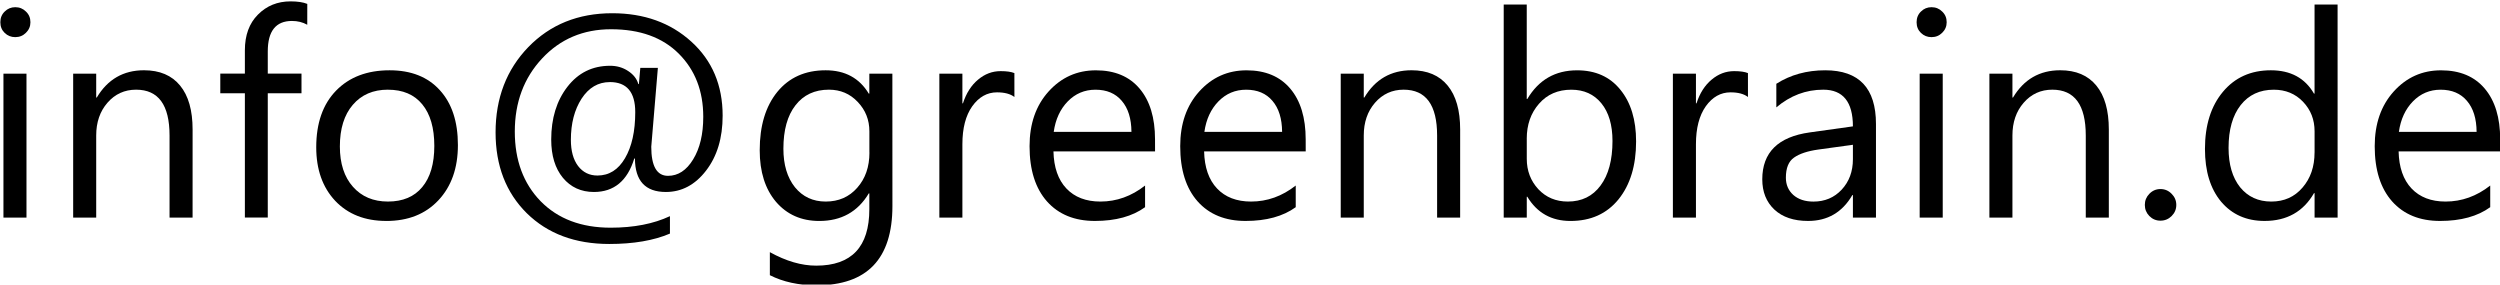 <?xml version="1.0" encoding="UTF-8" standalone="no"?>
<!-- Created with Inkscape (http://www.inkscape.org/) -->

<svg
   xmlns:dc="http://purl.org/dc/elements/1.1/"
   xmlns:cc="http://creativecommons.org/ns#"
   xmlns:rdf="http://www.w3.org/1999/02/22-rdf-syntax-ns#"
   xmlns:svg="http://www.w3.org/2000/svg"
   xmlns="http://www.w3.org/2000/svg"
   xmlns:sodipodi="http://sodipodi.sourceforge.net/DTD/sodipodi-0.dtd"
   xmlns:inkscape="http://www.inkscape.org/namespaces/inkscape"
   width="123"
   height="14"
   viewBox="0 0 32.544 3.704"
   version="1.1"
   id="svg8"
   inkscape:version="0.92.3 (2405546, 2018-03-11)"
   sodipodi:docname="email.svg">
  <defs
     id="defs2" />
  <sodipodi:namedview
     id="base"
     pagecolor="#ffffff"
     bordercolor="#666666"
     borderopacity="1.0"
     inkscape:pageopacity="0.0"
     inkscape:pageshadow="2"
     inkscape:zoom="15.839192"
     inkscape:cx="71.149185"
     inkscape:cy="-11.008252"
     inkscape:document-units="mm"
     inkscape:current-layer="layer1"
     showgrid="false"
     inkscape:window-width="3440"
     inkscape:window-height="1377"
     inkscape:window-x="2728"
     inkscape:window-y="-8"
     inkscape:window-maximized="1"
     units="px" />
  <g
     inkscape:label="Ebene 1"
     inkscape:groupmode="layer"
     id="layer1"
     transform="translate(-42.171,-81.436)">
    <g
       style="font-style:normal;font-variant:normal;font-weight:normal;font-stretch:normal;font-size:10.583px;line-height:1.25;font-family:'Segoe UI';-inkscape-font-specification:'Segoe UI';letter-spacing:0px;word-spacing:0px;fill:#000000;fill-opacity:1;stroke:none;stroke-width:0.265"
       id="text817"
       transform="matrix(0.354,0,0,0.354,27.247,55.01)">
      <path
         d="m 42.719,76.015 q -0.227,0 -0.388,-0.155 -0.16,-0.155 -0.16,-0.393 0,-0.238 0.16,-0.393 0.16,-0.16 0.388,-0.16 0.233,0 0.393,0.16 0.165,0.155 0.165,0.393 0,0.227 -0.165,0.388 -0.16,0.16 -0.393,0.16 z m 0.413,6.635 h -0.847 v -5.292 h 0.847 z"
         style="stroke-width:0.265"
         id="path819"
         inkscape:connector-curvature="0" />
      <path
         d="m 49.24,82.65 h -0.847 v -3.018 q 0,-1.685 -1.23,-1.685 -0.636,0 -1.054,0.481 -0.413,0.475 -0.413,1.204 v 3.018 h -0.847 v -5.292 h 0.847 v 0.878 h 0.021 q 0.599,-1.003 1.736,-1.003 0.868,0 1.328,0.563 0.46,0.558 0.46,1.617 z"
         style="stroke-width:0.265"
         id="path821"
         inkscape:connector-curvature="0" />
      <path
         d="M 53.457,75.56 Q 53.209,75.42 52.894,75.42 q -0.889,0 -0.889,1.121 v 0.816 h 1.24 v 0.723 h -1.24 v 4.568 h -0.842 v -4.568 h -0.904 v -0.723 h 0.904 v -0.858 q 0,-0.832 0.481,-1.313 0.481,-0.486 1.199,-0.486 0.388,0 0.615,0.093 z"
         style="stroke-width:0.265"
         id="path823"
         inkscape:connector-curvature="0" />
      <path
         d="m 56.361,82.774 q -1.173,0 -1.876,-0.739 -0.698,-0.744 -0.698,-1.969 0,-1.333 0.729,-2.083 0.729,-0.749 1.969,-0.749 1.183,0 1.845,0.729 0.667,0.729 0.667,2.021 0,1.266 -0.718,2.031 -0.713,0.76 -1.917,0.76 z m 0.062,-4.827 q -0.816,0 -1.292,0.558 -0.475,0.553 -0.475,1.53 0,0.941 0.481,1.483 0.481,0.543 1.287,0.543 0.822,0 1.261,-0.532 0.444,-0.532 0.444,-1.514 0,-0.992 -0.444,-1.53 -0.439,-0.537 -1.261,-0.537 z"
         style="stroke-width:0.265"
         id="path825"
         inkscape:connector-curvature="0" />
      <path
         d="m 65.508,80.479 h -0.026 q -0.377,1.23 -1.483,1.23 -0.708,0 -1.142,-0.522 -0.429,-0.522 -0.429,-1.406 0,-1.168 0.594,-1.938 0.599,-0.775 1.571,-0.775 0.372,0 0.661,0.191 0.295,0.191 0.377,0.481 h 0.021 q 0.01,-0.145 0.052,-0.594 h 0.646 q -0.243,2.847 -0.243,2.899 0,1.07 0.615,1.07 0.558,0 0.925,-0.605 0.372,-0.605 0.372,-1.566 0,-1.421 -0.899,-2.32 -0.899,-0.899 -2.491,-0.899 -1.535,0 -2.537,1.075 -1.003,1.075 -1.003,2.687 0,1.586 0.951,2.563 0.956,0.972 2.573,0.972 1.276,0 2.181,-0.424 v 0.641 q -0.894,0.382 -2.232,0.382 -1.881,0 -3.033,-1.132 -1.147,-1.137 -1.147,-2.971 0,-1.891 1.204,-3.137 1.209,-1.245 3.085,-1.245 1.757,0 2.909,1.044 1.152,1.044 1.152,2.723 0,1.23 -0.61,2.021 -0.605,0.785 -1.478,0.785 -1.132,0 -1.137,-1.23 z m -0.925,-2.811 q -0.641,0 -1.039,0.61 -0.393,0.61 -0.393,1.514 0,0.61 0.264,0.961 0.269,0.351 0.713,0.351 0.641,0 1.013,-0.636 0.377,-0.641 0.377,-1.695 0,-1.106 -0.935,-1.106 z"
         style="stroke-width:0.265"
         id="path827"
         inkscape:connector-curvature="0" />
      <path
         d="m 74.975,82.226 q 0,2.915 -2.791,2.915 -0.982,0 -1.716,-0.372 v -0.847 q 0.894,0.496 1.705,0.496 1.953,0 1.953,-2.077 v -0.579 h -0.021 q -0.605,1.013 -1.819,1.013 -0.987,0 -1.592,-0.703 -0.599,-0.708 -0.599,-1.897 0,-1.349 0.646,-2.145 0.651,-0.796 1.778,-0.796 1.07,0 1.586,0.858 h 0.021 v -0.734 h 0.847 z m -0.847,-1.969 v -0.78 q 0,-0.63 -0.429,-1.08 -0.424,-0.45 -1.059,-0.45 -0.785,0 -1.23,0.574 -0.444,0.568 -0.444,1.597 0,0.884 0.424,1.416 0.429,0.527 1.132,0.527 0.713,0 1.158,-0.506 0.45,-0.506 0.45,-1.297 z"
         style="stroke-width:0.265"
         id="path829"
         inkscape:connector-curvature="0" />
      <path
         d="m 79.461,78.216 q -0.222,-0.171 -0.641,-0.171 -0.543,0 -0.91,0.512 -0.362,0.512 -0.362,1.395 v 2.698 h -0.847 v -5.292 h 0.847 v 1.09 h 0.021 q 0.181,-0.558 0.553,-0.868 0.372,-0.315 0.832,-0.315 0.331,0 0.506,0.072 z"
         style="stroke-width:0.265"
         id="path831"
         inkscape:connector-curvature="0" />
      <path
         d="m 84.633,80.216 h -3.736 q 0.021,0.884 0.475,1.364 0.455,0.481 1.251,0.481 0.894,0 1.643,-0.589 v 0.796 q -0.698,0.506 -1.845,0.506 -1.121,0 -1.762,-0.718 -0.641,-0.723 -0.641,-2.031 0,-1.235 0.698,-2.01 0.703,-0.78 1.741,-0.78 1.039,0 1.607,0.672 0.568,0.672 0.568,1.866 z m -0.868,-0.718 q -0.005,-0.734 -0.357,-1.142 -0.346,-0.408 -0.966,-0.408 -0.599,0 -1.018,0.429 -0.419,0.429 -0.517,1.121 z"
         style="stroke-width:0.265"
         id="path833"
         inkscape:connector-curvature="0" />
      <path
         d="m 90.173,80.216 h -3.736 q 0.021,0.884 0.475,1.364 0.455,0.481 1.251,0.481 0.894,0 1.643,-0.589 v 0.796 q -0.698,0.506 -1.845,0.506 -1.121,0 -1.762,-0.718 -0.641,-0.723 -0.641,-2.031 0,-1.235 0.698,-2.01 0.703,-0.78 1.741,-0.78 1.039,0 1.607,0.672 0.568,0.672 0.568,1.866 z m -0.868,-0.718 q -0.005,-0.734 -0.357,-1.142 -0.346,-0.408 -0.966,-0.408 -0.599,0 -1.018,0.429 -0.419,0.429 -0.517,1.121 z"
         style="stroke-width:0.265"
         id="path835"
         inkscape:connector-curvature="0" />
      <path
         d="m 95.852,82.65 h -0.847 v -3.018 q 0,-1.685 -1.23,-1.685 -0.636,0 -1.054,0.481 -0.413,0.475 -0.413,1.204 v 3.018 h -0.847 v -5.292 h 0.847 v 0.878 h 0.021 q 0.599,-1.003 1.736,-1.003 0.868,0 1.328,0.563 0.46,0.558 0.46,1.617 z"
         style="stroke-width:0.265"
         id="path837"
         inkscape:connector-curvature="0" />
      <path
         d="m 98.323,81.885 h -0.021 v 0.765 H 97.454 v -7.834 h 0.847 v 3.473 h 0.021 q 0.625,-1.054 1.829,-1.054 1.018,0 1.592,0.713 0.579,0.708 0.579,1.902 0,1.328 -0.646,2.129 -0.646,0.796 -1.767,0.796 -1.049,0 -1.586,-0.889 z m -0.021,-2.134 v 0.739 q 0,0.656 0.424,1.116 0.429,0.455 1.085,0.455 0.77,0 1.204,-0.589 0.439,-0.589 0.439,-1.638 0,-0.884 -0.408,-1.385 -0.408,-0.501 -1.106,-0.501 -0.739,0 -1.189,0.517 -0.45,0.512 -0.45,1.287 z"
         style="stroke-width:0.265"
         id="path839"
         inkscape:connector-curvature="0" />
      <path
         d="m 106.436,78.216 q -0.222,-0.171 -0.641,-0.171 -0.543,0 -0.91,0.512 -0.362,0.512 -0.362,1.395 v 2.698 h -0.848 v -5.292 h 0.848 v 1.09 h 0.021 q 0.181,-0.558 0.553,-0.868 0.372,-0.315 0.832,-0.315 0.331,0 0.506,0.072 z"
         style="stroke-width:0.265"
         id="path841"
         inkscape:connector-curvature="0" />
      <path
         d="m 111.143,82.65 h -0.848 v -0.827 h -0.021 q -0.553,0.951 -1.628,0.951 -0.791,0 -1.24,-0.419 -0.444,-0.419 -0.444,-1.111 0,-1.483 1.747,-1.726 l 1.586,-0.222 q 0,-1.349 -1.09,-1.349 -0.956,0 -1.726,0.651 v -0.868 q 0.78,-0.496 1.798,-0.496 1.866,0 1.866,1.974 z m -0.848,-2.677 -1.276,0.176 q -0.589,0.083 -0.889,0.295 -0.3,0.207 -0.3,0.739 0,0.388 0.274,0.636 0.279,0.243 0.739,0.243 0.63,0 1.039,-0.439 0.413,-0.444 0.413,-1.121 z"
         style="stroke-width:0.265"
         id="path843"
         inkscape:connector-curvature="0" />
      <path
         d="m 113.185,76.015 q -0.227,0 -0.388,-0.155 -0.16,-0.155 -0.16,-0.393 0,-0.238 0.16,-0.393 0.16,-0.16 0.388,-0.16 0.233,0 0.393,0.16 0.165,0.155 0.165,0.393 0,0.227 -0.165,0.388 -0.16,0.16 -0.393,0.16 z m 0.413,6.635 h -0.848 v -5.292 h 0.848 z"
         style="stroke-width:0.265"
         id="path845"
         inkscape:connector-curvature="0" />
      <path
         d="m 119.706,82.65 h -0.848 v -3.018 q 0,-1.685 -1.23,-1.685 -0.636,0 -1.054,0.481 -0.413,0.475 -0.413,1.204 v 3.018 h -0.847 v -5.292 h 0.847 v 0.878 h 0.021 q 0.599,-1.003 1.736,-1.003 0.868,0 1.328,0.563 0.46,0.558 0.46,1.617 z"
         style="stroke-width:0.265"
         id="path847"
         inkscape:connector-curvature="0" />
      <path
         d="m 121.603,82.764 q -0.238,0 -0.408,-0.171 -0.165,-0.171 -0.165,-0.408 0,-0.238 0.165,-0.408 0.171,-0.176 0.408,-0.176 0.243,0 0.413,0.176 0.171,0.171 0.171,0.408 0,0.238 -0.171,0.408 -0.171,0.171 -0.413,0.171 z"
         style="stroke-width:0.265"
         id="path849"
         inkscape:connector-curvature="0" />
      <path
         d="m 128.119,82.65 h -0.847 v -0.899 h -0.021 q -0.589,1.023 -1.819,1.023 -0.997,0 -1.597,-0.708 -0.594,-0.713 -0.594,-1.938 0,-1.313 0.661,-2.103 0.661,-0.791 1.762,-0.791 1.09,0 1.586,0.858 h 0.021 v -3.276 h 0.847 z m -0.847,-2.393 v -0.78 q 0,-0.641 -0.424,-1.085 -0.424,-0.444 -1.075,-0.444 -0.775,0 -1.22,0.568 -0.444,0.568 -0.444,1.571 0,0.915 0.424,1.447 0.429,0.527 1.147,0.527 0.708,0 1.147,-0.512 0.444,-0.512 0.444,-1.292 z"
         style="stroke-width:0.265"
         id="path851"
         inkscape:connector-curvature="0" />
      <path
         d="m 134.098,80.216 h -3.736 q 0.021,0.884 0.475,1.364 0.455,0.481 1.251,0.481 0.894,0 1.643,-0.589 v 0.796 q -0.698,0.506 -1.845,0.506 -1.121,0 -1.762,-0.718 -0.641,-0.723 -0.641,-2.031 0,-1.235 0.698,-2.01 0.703,-0.78 1.741,-0.78 1.039,0 1.607,0.672 0.568,0.672 0.568,1.866 z m -0.868,-0.718 q -0.005,-0.734 -0.357,-1.142 -0.346,-0.408 -0.966,-0.408 -0.599,0 -1.018,0.429 -0.419,0.429 -0.517,1.121 z"
         style="stroke-width:0.265"
         id="path853"
         inkscape:connector-curvature="0" />
    </g>
  </g>
</svg>
